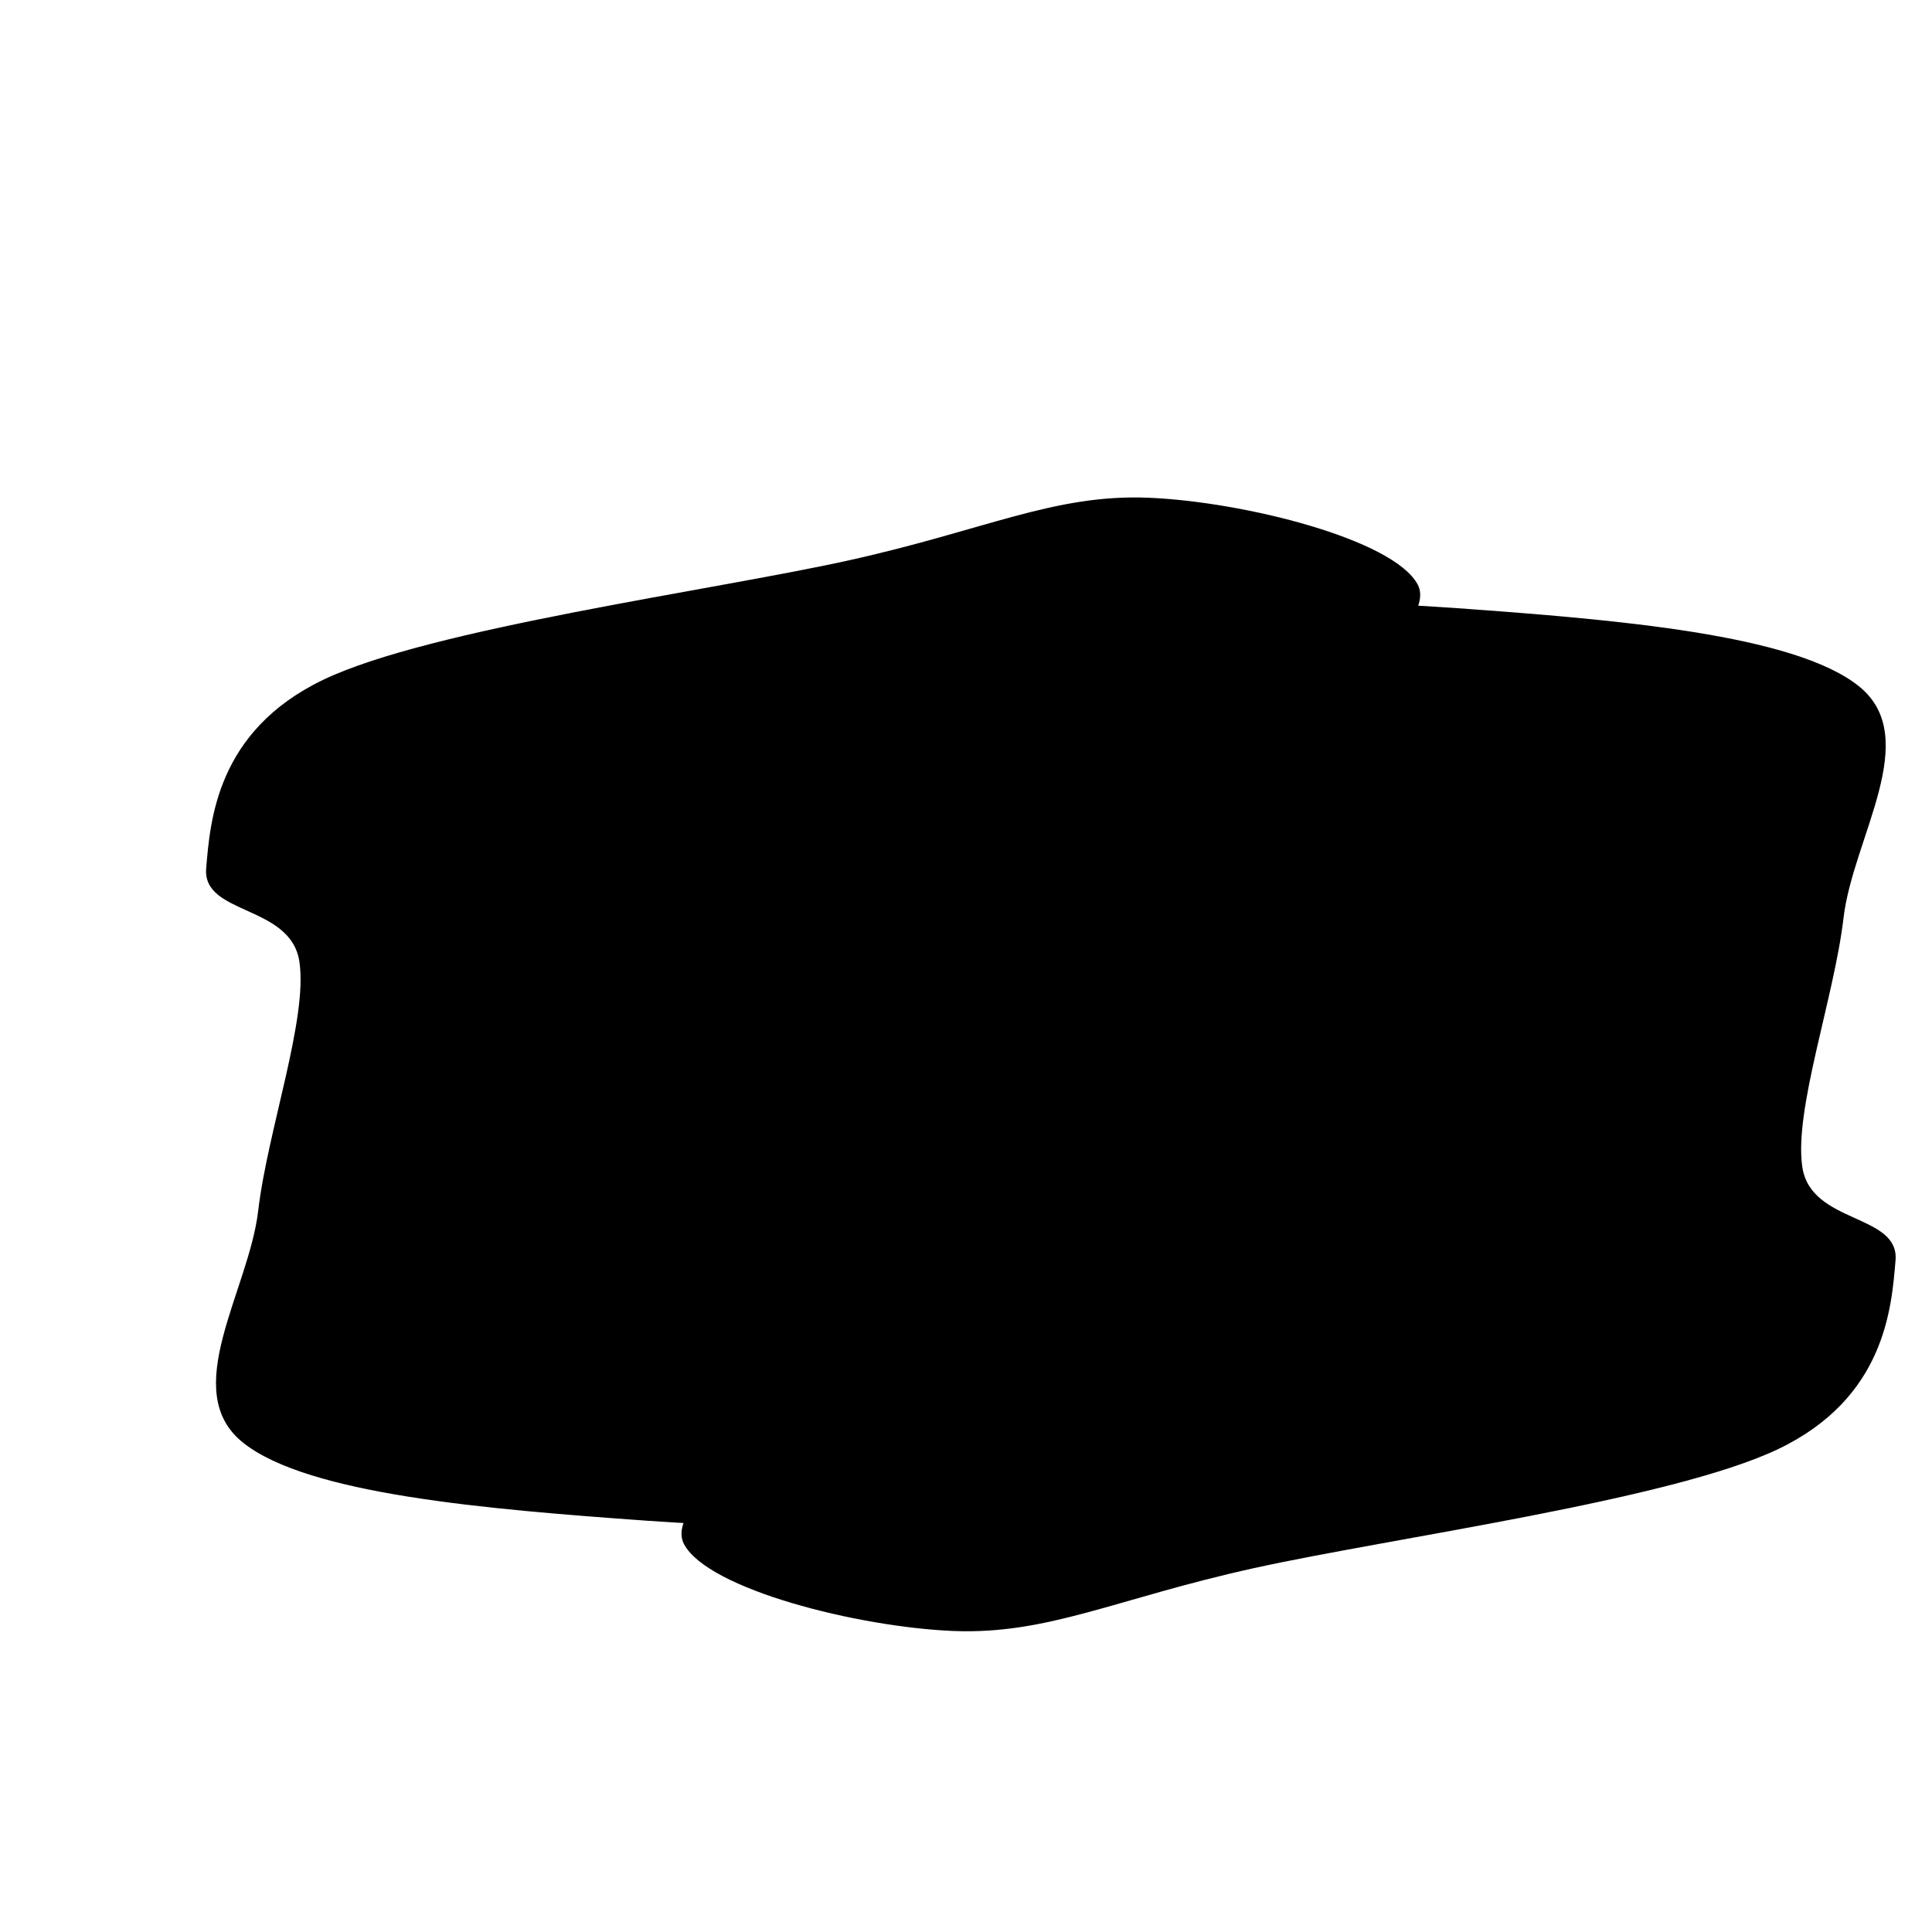 <svg xmlns="http://www.w3.org/2000/svg" xmlns:xlink="http://www.w3.org/1999/xlink" xmlns:svgjs="http://svgjs.dev/svgjs" viewBox="0 0 600 600"><path d="M364.933 129.317C330.509 127.877 305.64 141.097 255.771 152.092C205.902 163.087 104.462 176.699 65.718 195.285C26.975 213.872 24.75 246.594 23.31 263.61C21.87 280.626 53.938 276.699 57.08 297.38C60.221 318.06 45.561 358.636 42.158 387.694C38.755 416.751 13.232 453.008 36.661 471.725C60.09 490.443 124.357 495.809 182.734 499.998C241.111 504.186 333.52 503.793 386.923 496.856C440.326 489.919 486.399 487.301 503.153 458.374C519.907 429.448 491.635 354.84 487.446 323.296C483.258 291.751 489.671 285.076 478.022 269.107C466.373 253.139 420.169 245.547 417.551 227.484C414.933 209.422 471.085 177.092 462.315 160.73C453.546 144.369 399.357 130.757 364.933 129.317C330.509 127.877 305.64 141.097 255.771 152.092 " fill="hsl(0, 0%, 0%)" transform="matrix(0.857,0,0,0.857,44.055,43.757)"></path><path d="M323.714 84.434C289.29 82.994 264.421 96.214 214.552 107.209C164.683 118.203 63.243 131.816 24.499 150.402C-14.244 168.989 -16.469 201.711 -17.909 218.727C-19.349 235.743 12.719 231.816 15.861 252.497C19.002 273.177 4.342 313.753 0.939 342.811C-2.464 371.868 -27.988 408.125 -4.558 426.842C18.871 445.559 83.138 450.926 141.515 455.114C199.892 459.303 292.3 458.91 345.703 451.973C399.107 445.036 445.18 442.418 461.934 413.491C478.688 384.565 450.415 309.957 446.227 278.413C442.039 246.868 448.452 240.193 436.803 224.224C425.154 208.256 378.95 200.664 376.332 182.601C373.714 164.538 429.866 132.209 421.096 115.847C412.326 99.486 358.138 85.874 323.714 84.434C289.29 82.994 264.421 96.214 214.552 107.209 " fill-opacity="1" fill="hsl(0, 0%, 0%)" opacity="1" stroke-opacity="1" stroke-width="0" stroke="hsl(340, 45%, 30%)" transform="matrix(-0.857,-2.220446049250313e-16,2.220446049250313e-16,-0.857,573.328,578.869)"></path></svg>